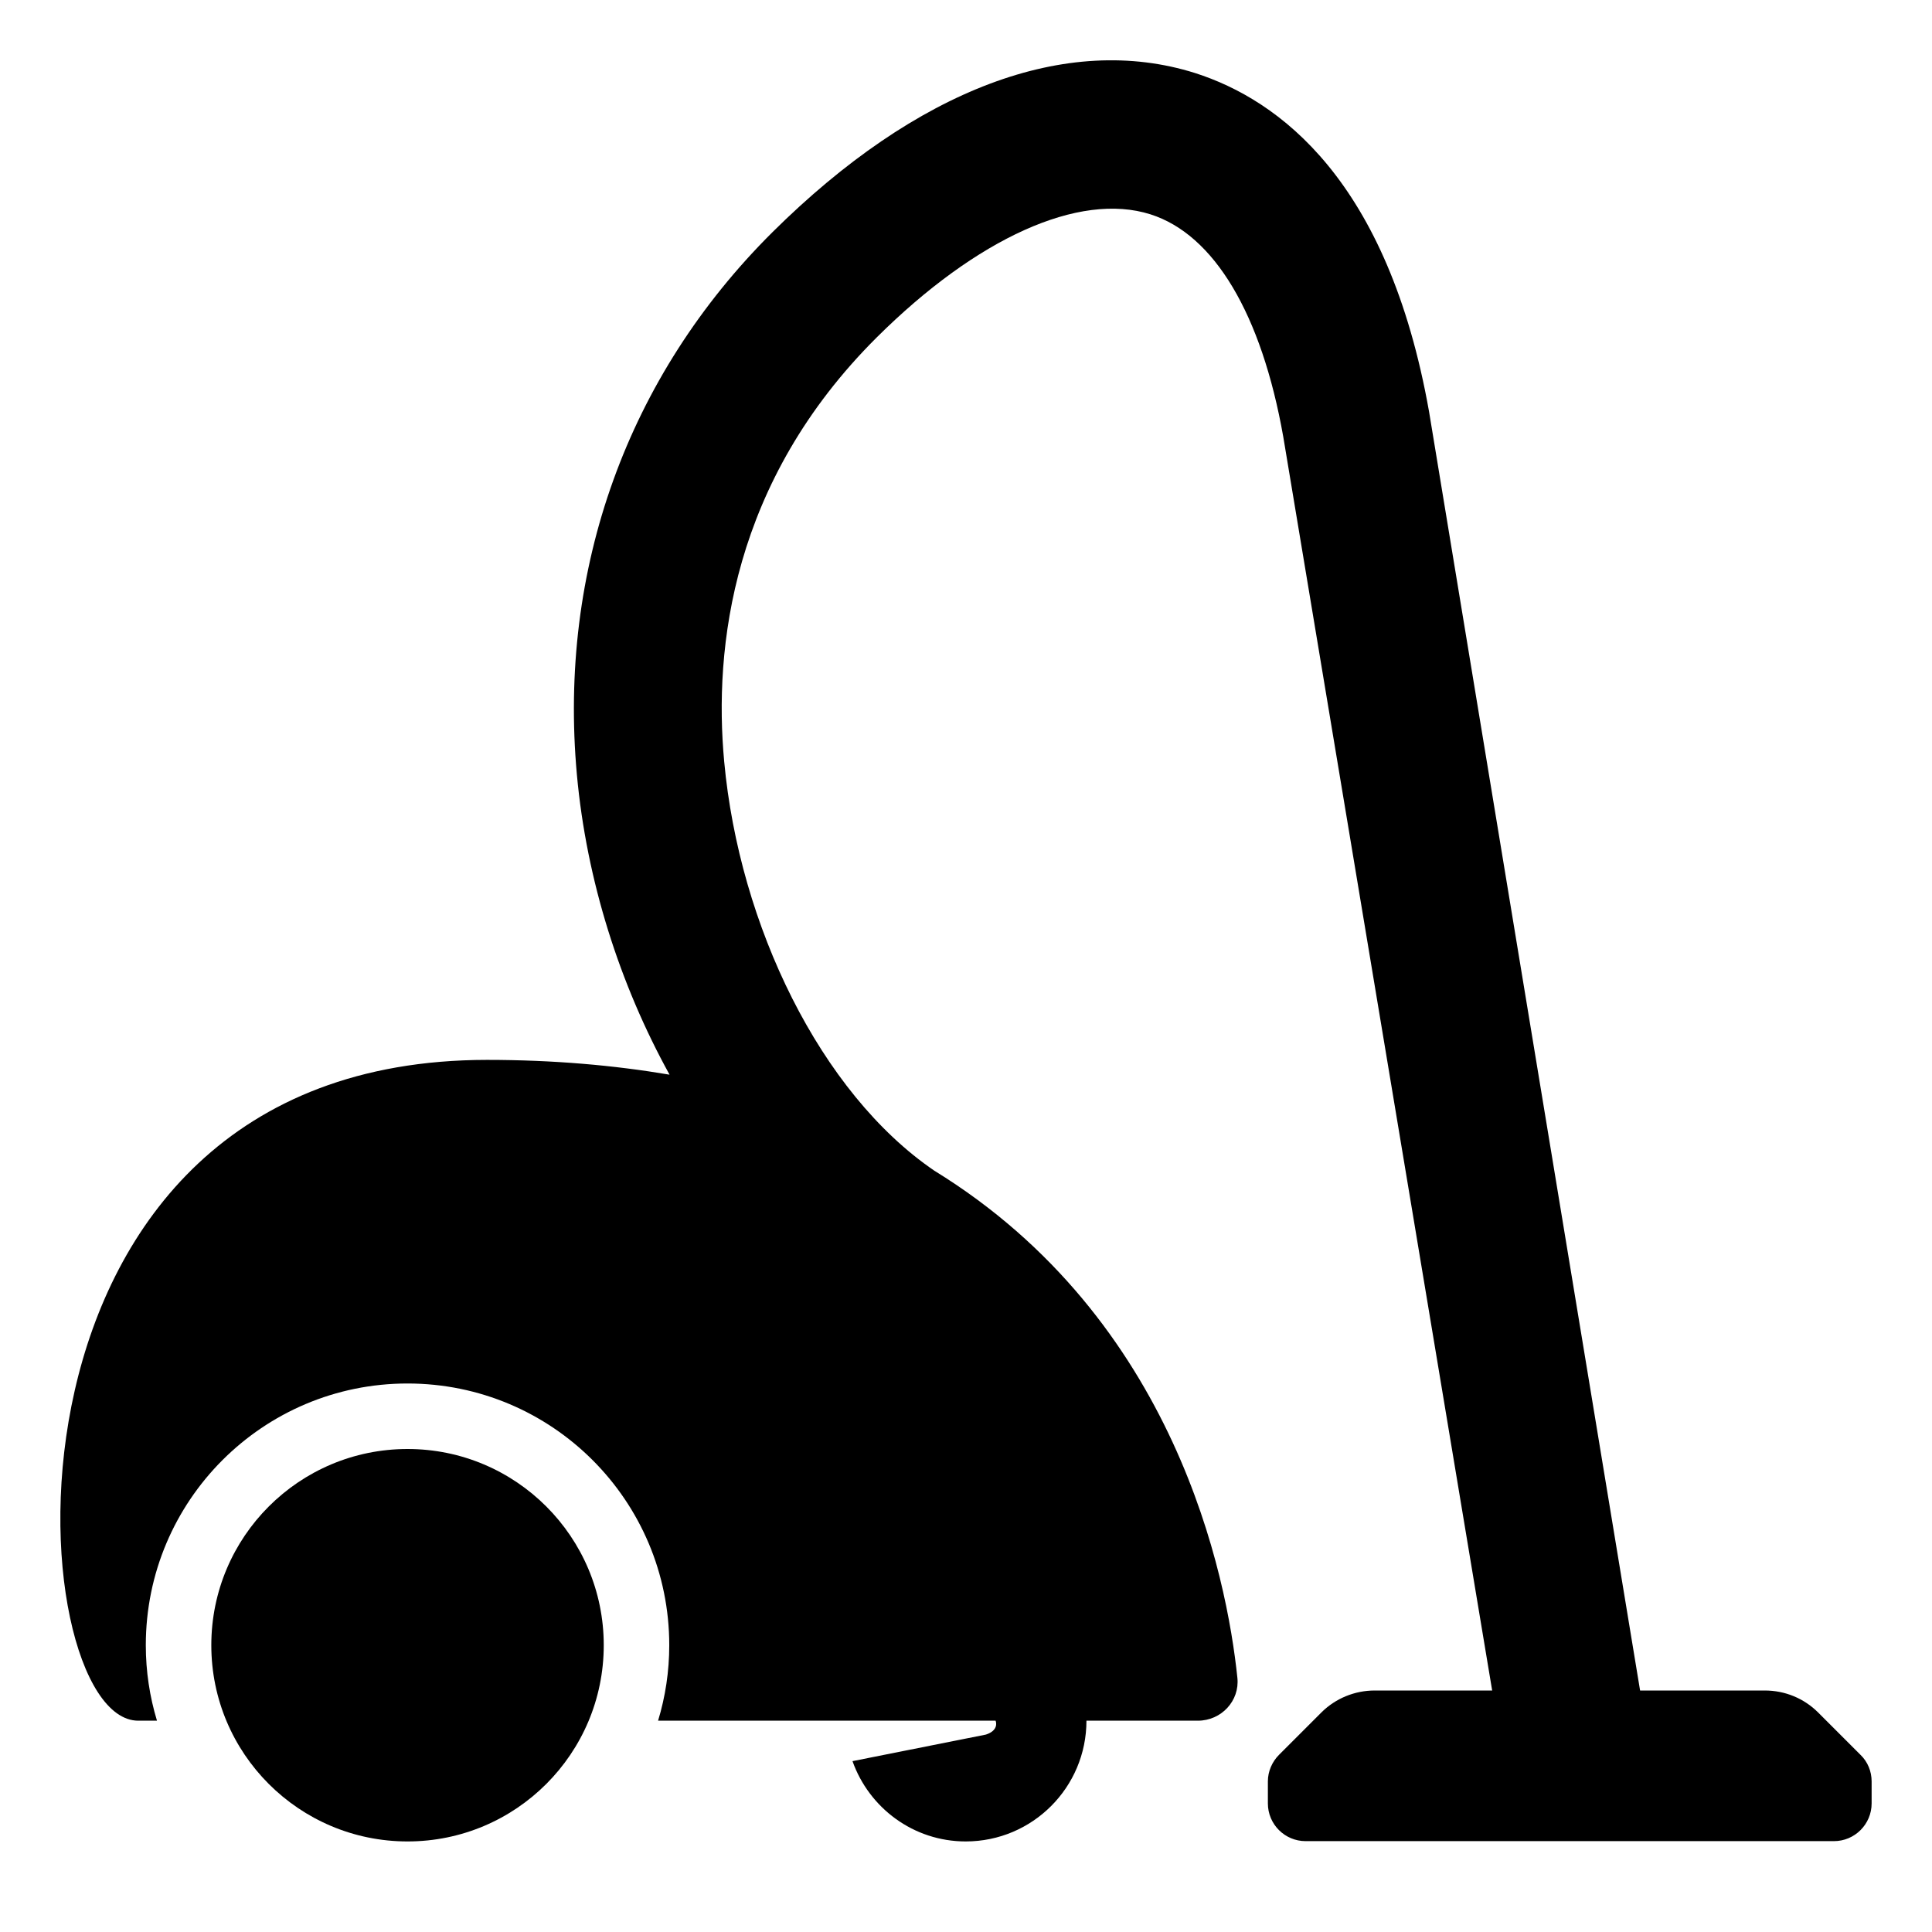 <?xml version="1.0" encoding="UTF-8" standalone="no"?>
<svg xmlns="http://www.w3.org/2000/svg" xmlns:xlink="http://www.w3.org/1999/xlink" id="Laag_1" viewBox="0 0 64 64">
  <defs>
    <style>.cls-1{fill:none;}.cls-2{clip-path:url(#clippath);}.cls-3{clip-path:url(#clippath-1);}</style>
    <clipPath id="clippath">
      <rect class="cls-1" height="64" width="64"/>
    </clipPath>
    <clipPath id="clippath-1">
      <rect class="cls-1" height="64" width="64"/>
    </clipPath>
  </defs>
  <g class="cls-2">
    <g class="cls-3">
      <path d="M13.5,48c-3.59,0-6.5,2.91-6.5,6.5s2.91,6.5,6.5,6.5,6.5-2.91,6.5-6.5-2.91-6.5-6.5-6.5"/>
      <path d="M61.63,58.13l-1.4-1.4c-.47-.47-1.1-.73-1.77-.73h-4.13l-6.99-42.36c-1.36-7.67-4.97-10.33-7.75-11.22-4.25-1.34-9.22,.53-14,5.27-4.8,4.77-7.1,11.15-6.48,17.97,.32,3.51,1.42,6.95,3.07,9.94-1.83-.31-3.84-.49-6.05-.49C-.93,35.12,.63,57,4.58,57h.62c-.24-.79-.37-1.63-.37-2.5,0-4.79,3.88-8.67,8.67-8.67s8.67,3.88,8.67,8.67c0,.87-.13,1.71-.37,2.5h11.18c.03,.07,.08,.33-.32,.46l-4.42,.88c.55,1.55,2.02,2.66,3.75,2.66,2.21,0,4-1.79,4-4h3.69c.78,0,1.39-.66,1.31-1.42-.35-3.36-2.04-11.88-10.04-16.8h0c-3.77-2.57-6.46-8.13-6.96-13.55-.35-3.77,.25-9.27,5.05-14.05,3.32-3.3,6.71-4.83,9.07-4.08,2.11,.67,3.68,3.3,4.4,7.37l6.92,41.53h-3.89c-.66,0-1.3,.26-1.77,.73l-1.4,1.4c-.23,.23-.37,.55-.37,.88v.73c0,.69,.56,1.25,1.25,1.25h17.5c.69,0,1.25-.56,1.25-1.25v-.73c0-.33-.13-.65-.37-.88"/>
    </g>
  </g>
</svg>
